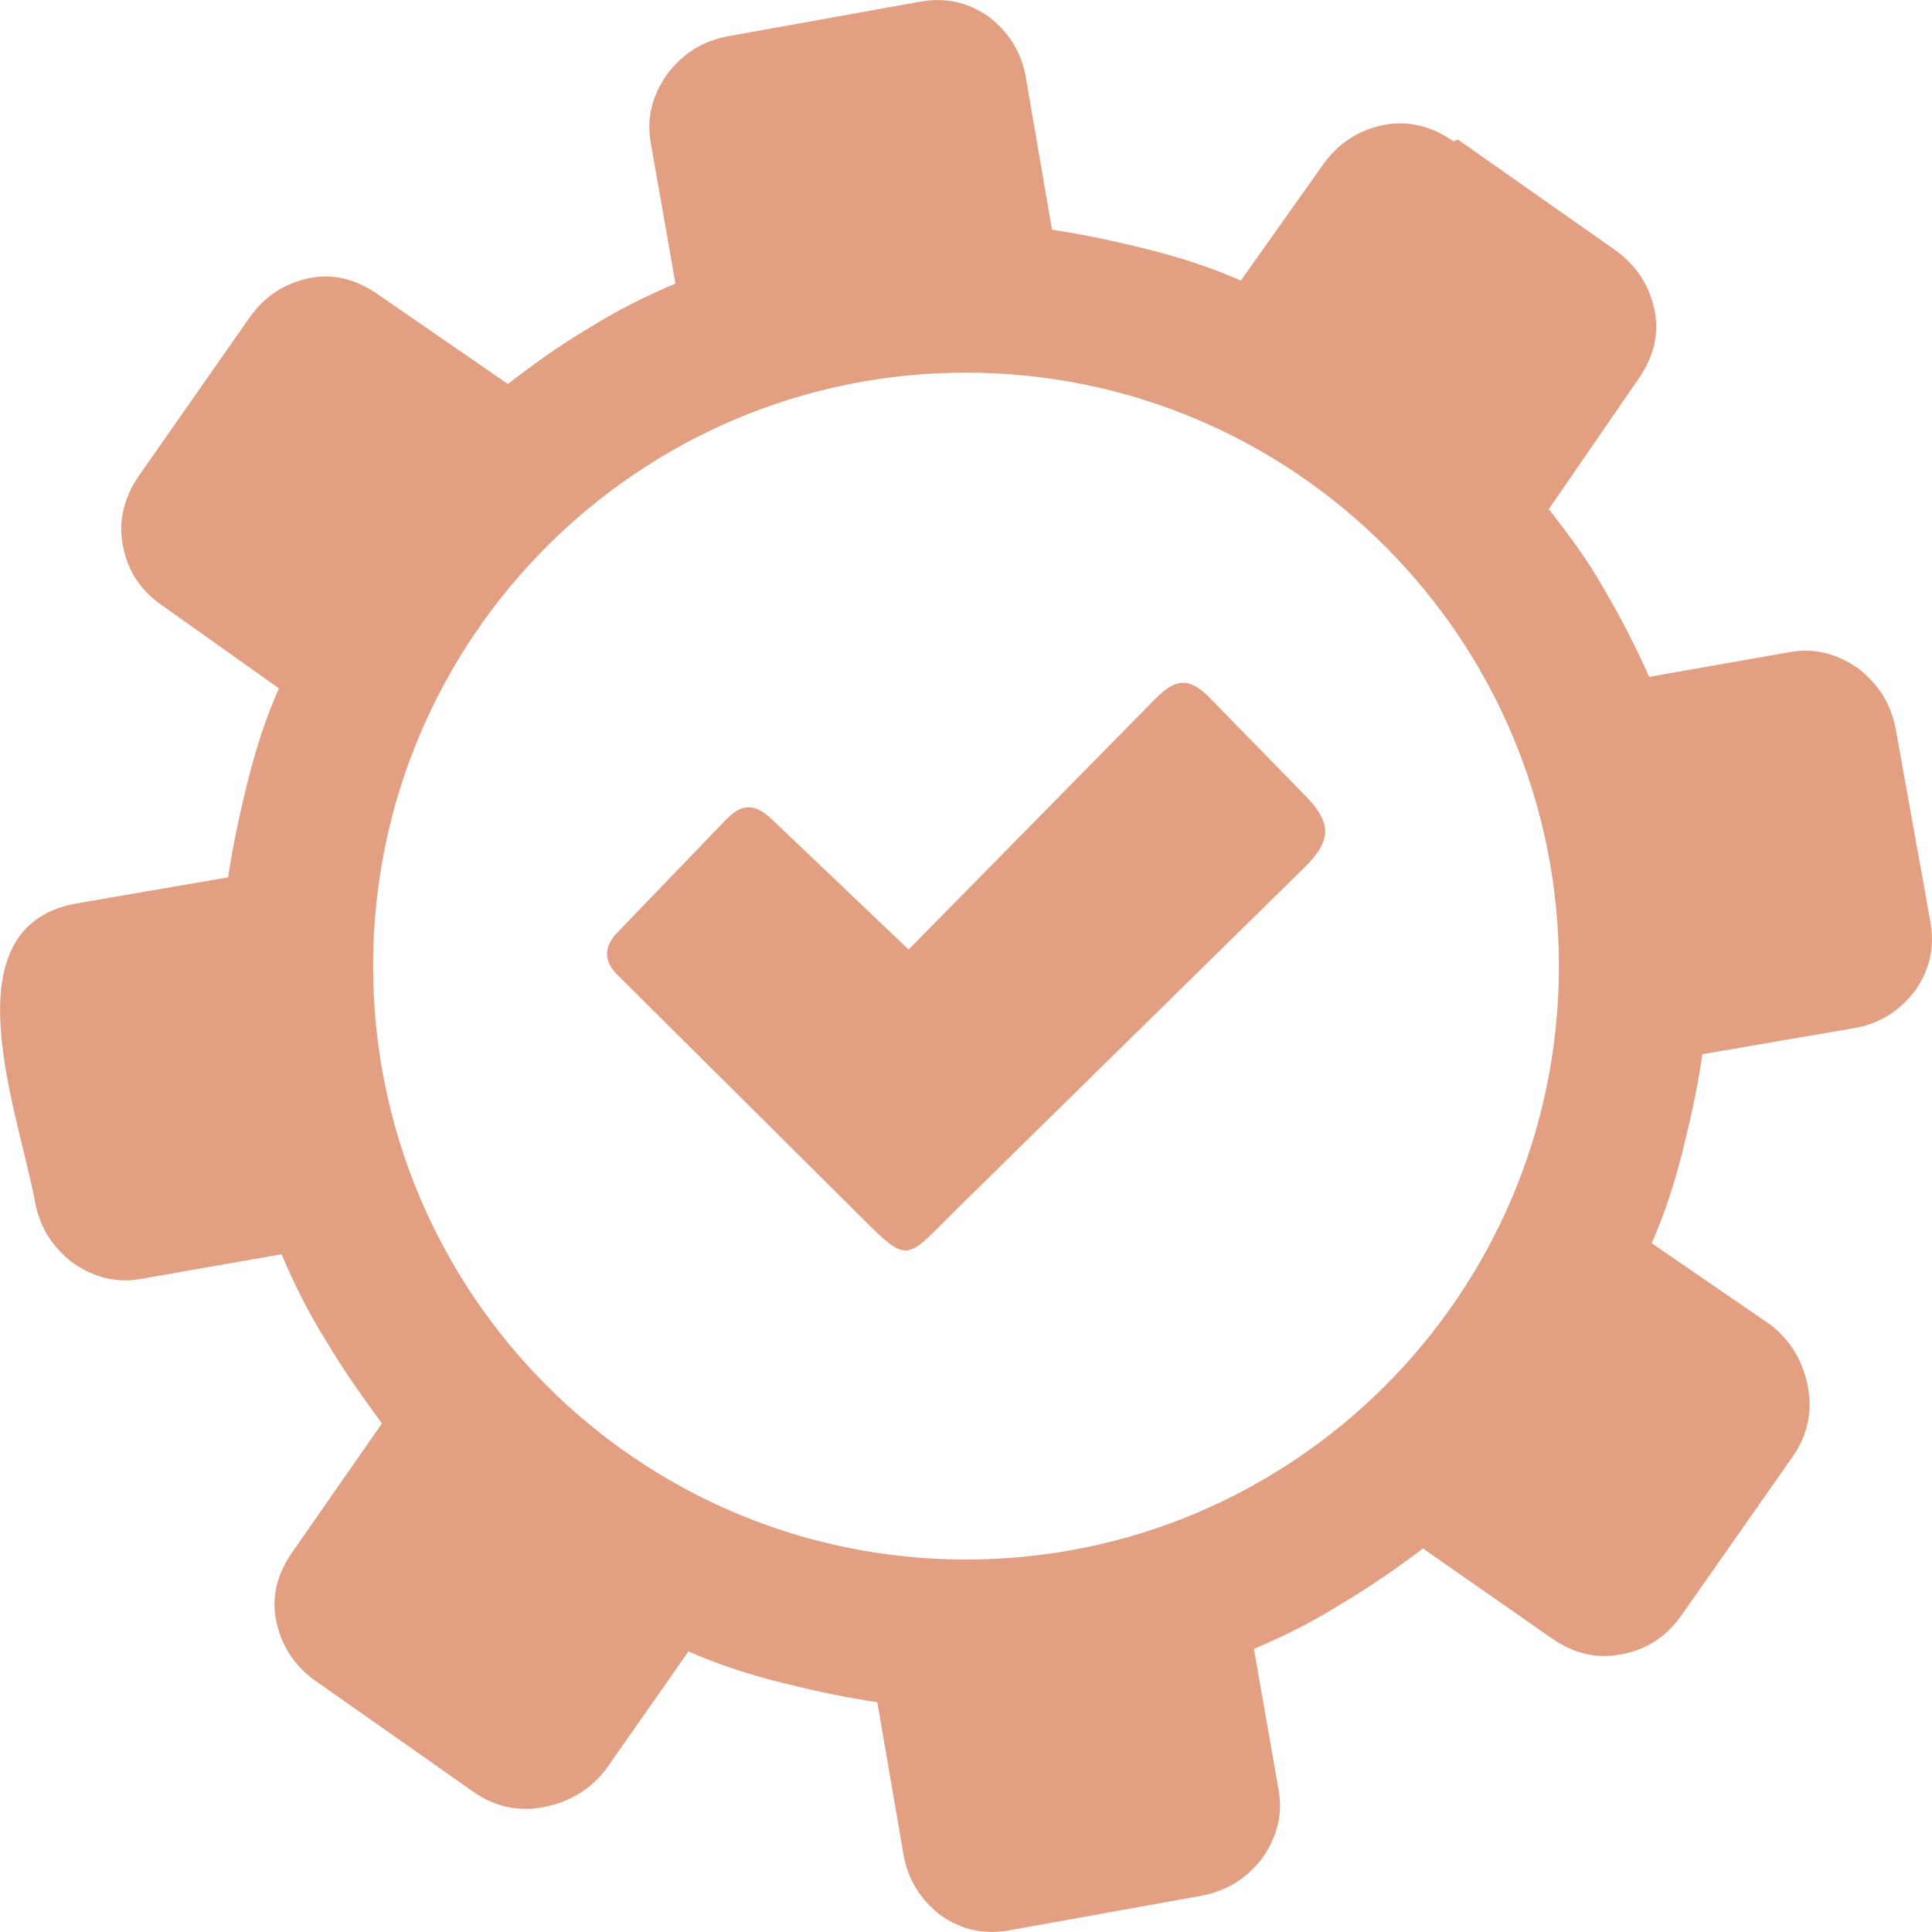 <svg width="60" height="60" viewBox="0 0 60 60" fill="none" xmlns="http://www.w3.org/2000/svg">
<g clip-path="url(#clip0_98_420)">
<path fill-rule="evenodd" clip-rule="evenodd" d="M45.142 4.389C44.483 3.929 43.736 3.729 42.974 3.88C42.212 4.032 41.568 4.442 41.109 5.083L38.535 8.714C37.622 8.308 36.67 8 35.654 7.746C34.639 7.492 33.687 7.287 32.671 7.135L31.856 2.385C31.709 1.569 31.299 0.977 30.703 0.518C30.044 0.059 29.346 -0.093 28.535 0.059L22.588 1.129C21.826 1.28 21.231 1.637 20.723 2.297C20.264 2.957 20.064 3.656 20.215 4.467L20.977 8.807C20.01 9.212 19.111 9.672 18.247 10.214C17.383 10.723 16.538 11.333 15.772 11.925L11.739 9.144C11.079 8.685 10.381 8.484 9.619 8.636C8.858 8.787 8.213 9.198 7.754 9.857L4.321 14.764C3.863 15.424 3.662 16.172 3.814 16.934C3.965 17.75 4.375 18.342 5.034 18.801L8.662 21.377C8.257 22.291 7.949 23.244 7.696 24.26C7.442 25.277 7.237 26.23 7.085 27.246L2.344 28.062C-1.679 28.82 0.596 34.592 1.089 37.338C1.24 38.101 1.597 38.697 2.241 39.205C2.901 39.664 3.599 39.865 4.409 39.713L8.745 38.951C9.151 39.919 9.61 40.818 10.152 41.683C10.659 42.548 11.27 43.393 11.861 44.209L9.082 48.197C8.623 48.857 8.423 49.556 8.574 50.319C8.726 51.081 9.131 51.726 9.776 52.185L14.722 55.66C15.381 56.12 16.128 56.271 16.89 56.12C17.652 55.968 18.296 55.611 18.804 54.966L21.382 51.286C22.295 51.692 23.247 52 24.263 52.254C25.279 52.508 26.226 52.713 27.246 52.865L28.062 57.615C28.213 58.431 28.623 59.023 29.214 59.482C29.873 59.941 30.572 60.093 31.382 59.941L37.329 58.871C38.091 58.72 38.687 58.363 39.194 57.718C39.654 57.058 39.854 56.359 39.702 55.548L38.941 51.208C39.907 50.802 40.806 50.343 41.67 49.8C42.534 49.292 43.384 48.696 44.194 48.09L48.179 50.871C48.838 51.33 49.536 51.531 50.347 51.379C51.162 51.227 51.753 50.817 52.212 50.177L55.684 45.221C56.143 44.561 56.294 43.814 56.143 43.051C55.991 42.289 55.635 41.644 54.976 41.136L51.294 38.609C51.699 37.695 52.007 36.742 52.261 35.725C52.515 34.709 52.72 33.756 52.871 32.739L57.617 31.923C58.433 31.772 59.024 31.361 59.483 30.755C59.942 30.095 60.093 29.396 59.942 28.585L58.872 22.633C58.721 21.87 58.364 21.274 57.72 20.766C57.061 20.306 56.362 20.106 55.552 20.257L51.216 21.02C50.811 20.106 50.352 19.207 49.81 18.288C49.302 17.374 48.692 16.577 48.101 15.81L50.879 11.773C51.338 11.114 51.538 10.415 51.387 9.652C51.236 8.89 50.825 8.245 50.186 7.785L45.279 4.335L45.142 4.389ZM23.985 25.457L28.218 29.489L35.508 22.08C36.231 21.347 36.68 20.756 37.573 21.675L40.459 24.631C41.411 25.57 41.358 26.117 40.464 26.987L29.868 37.397C27.984 39.244 28.316 39.357 26.402 37.46L19.126 30.227C18.731 29.797 18.77 29.362 19.204 28.927L22.554 25.448C23.057 24.925 23.462 24.959 23.985 25.457ZM30 11.573C40.166 11.573 48.413 19.823 48.413 30.003C48.413 40.178 40.171 48.432 30 48.432C19.829 48.432 11.587 40.178 11.587 29.998C11.587 19.823 19.834 11.573 30 11.573Z" fill="#E39F81"/>
</g>
<defs>
<clipPath id="clip0_98_420">
<rect width="60" height="60" fill="white"/>
</clipPath>
</defs>
</svg>
